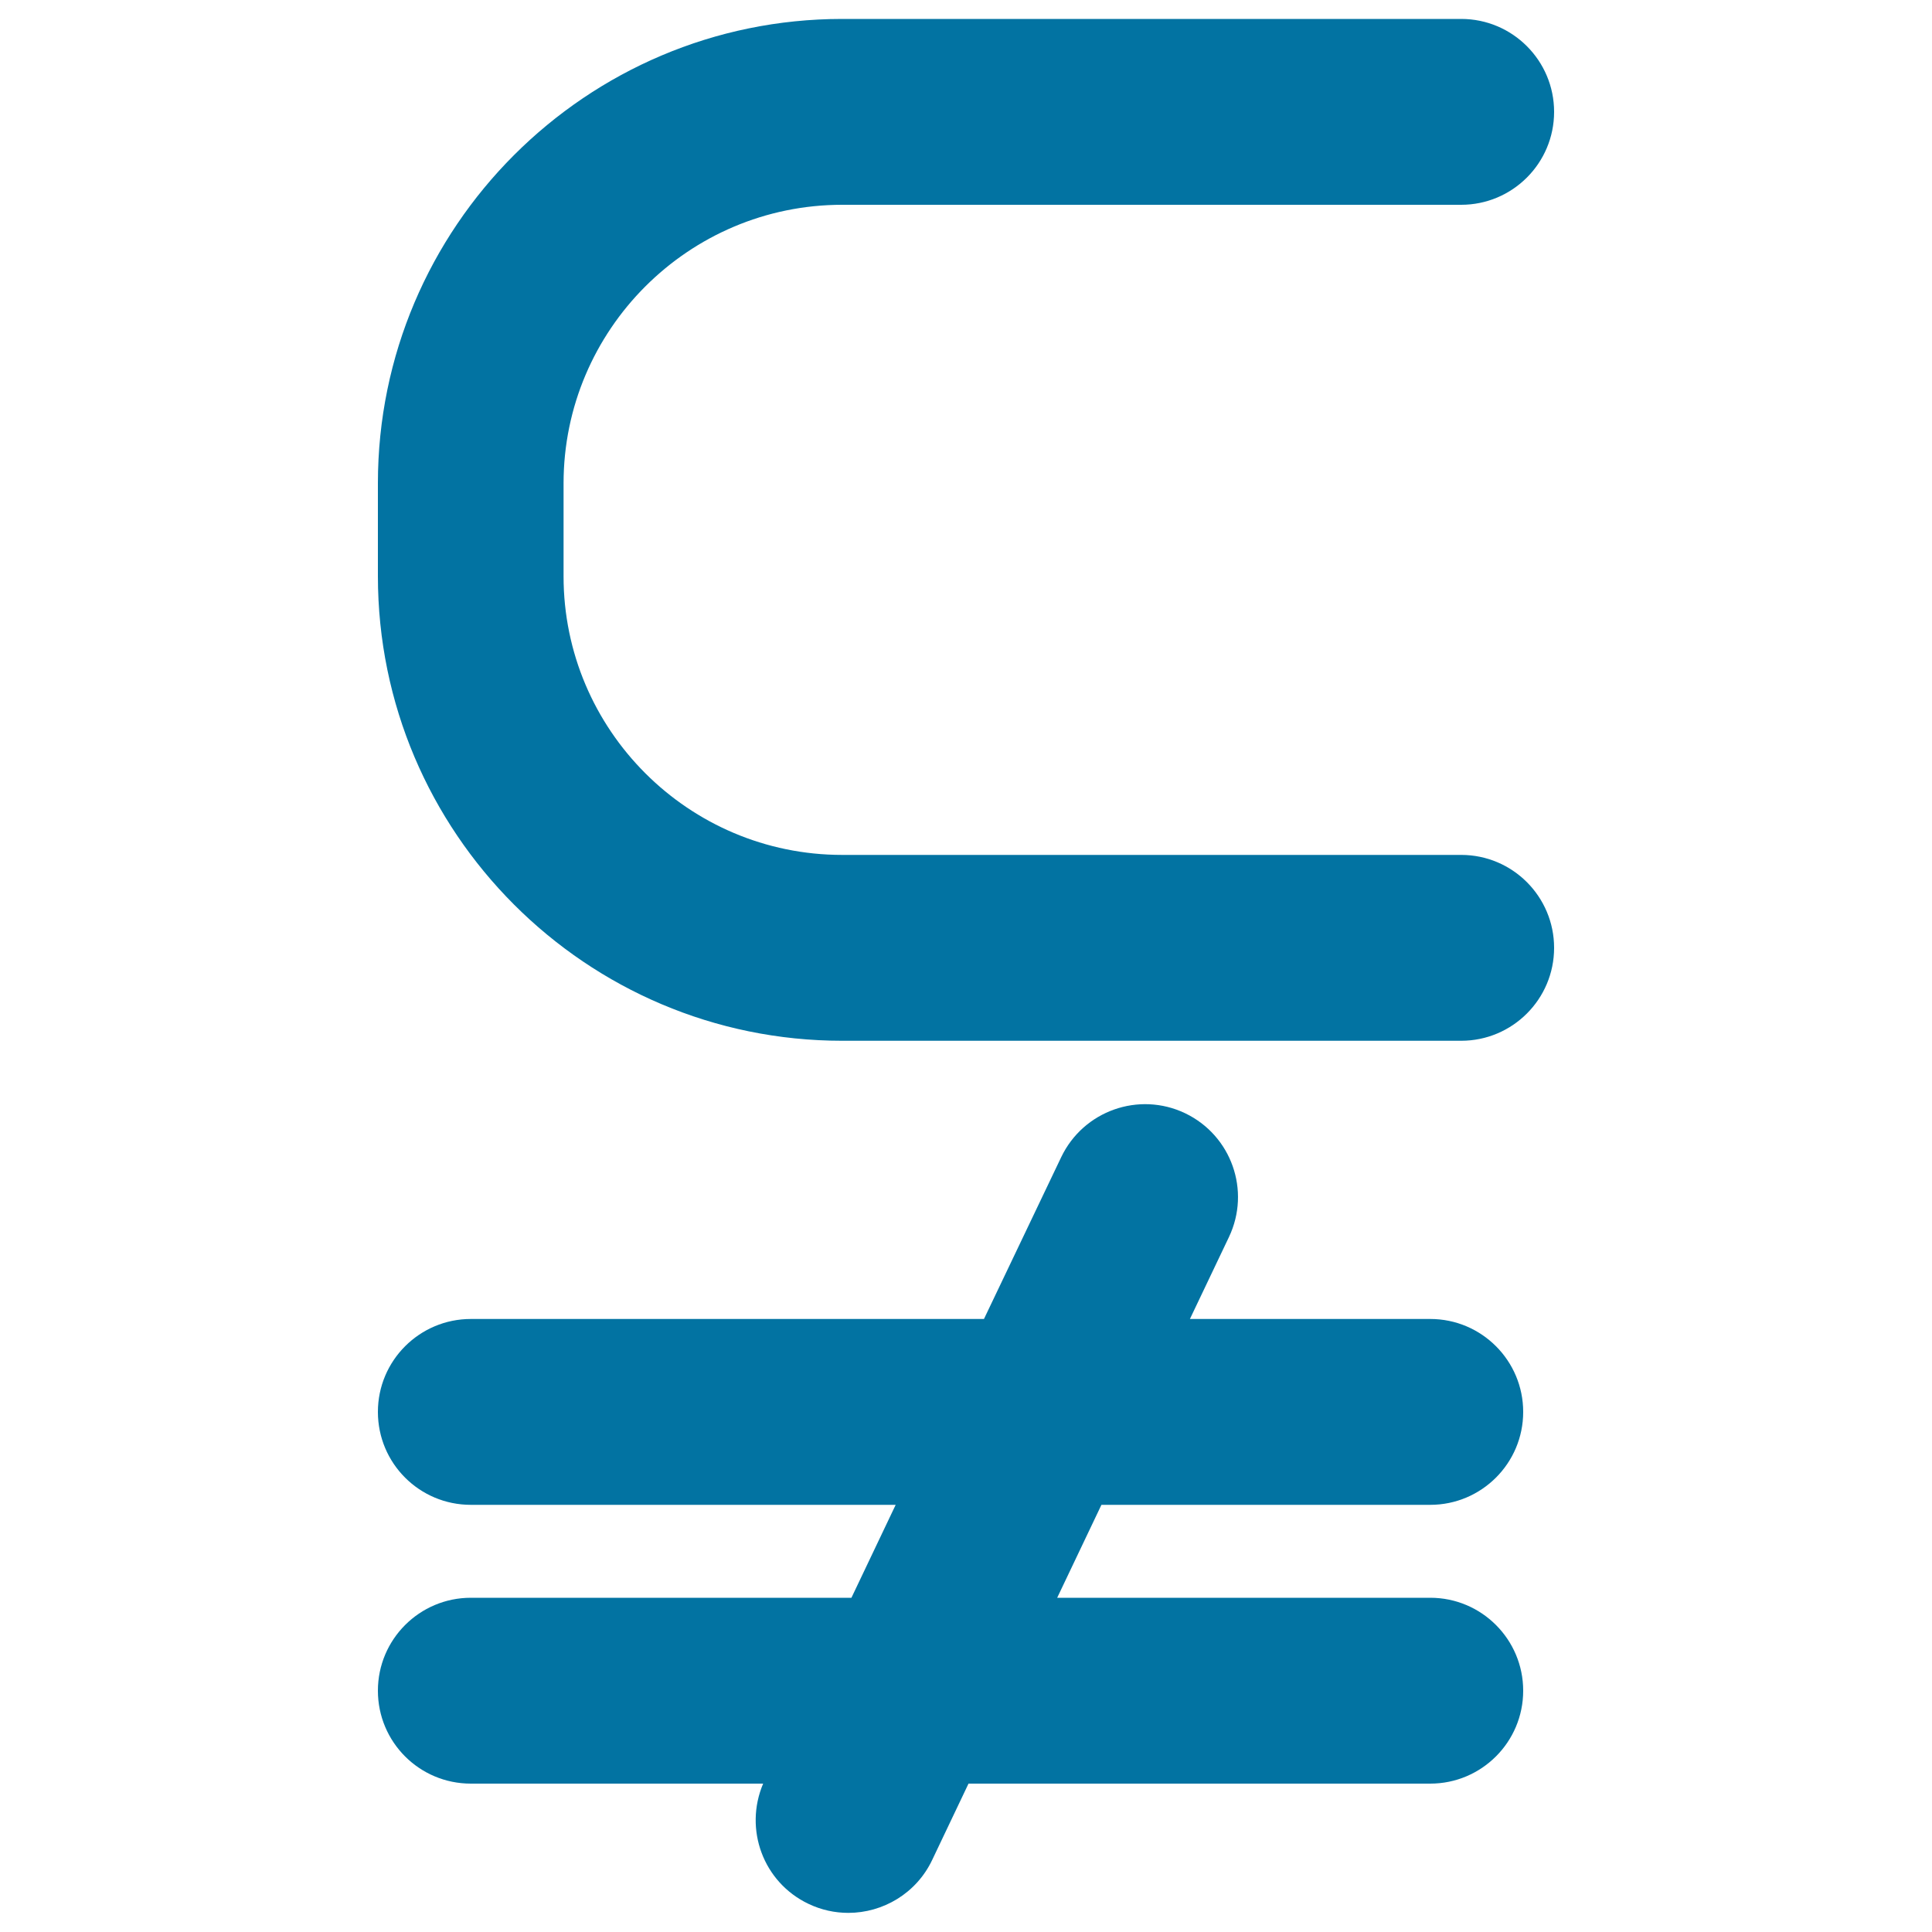 <svg xmlns="http://www.w3.org/2000/svg" viewBox="0 0 1000 1000" style="fill:#0273a2">
<title>Subset Of Above Not Equal To Symbol SVG icon</title>
<g><g><path d="M243.7,827c-26.5,0-48.1,21.5-48.1,48.1c0,26.6,21.5,48.1,48.1,48.1H395c-10,23.6,0,51,23.4,62.2c6.7,3.2,13.7,4.7,20.7,4.7c17.9,0,35.2-10.1,43.4-27.4l18.8-39.5h239c26.5,0,48.1-21.5,48.1-48.1c0-26.5-21.5-48.1-48.1-48.1H547.2l22.9-48.1h170.2c26.5,0,48.1-21.5,48.1-48.1c0-26.5-21.5-48.1-48.1-48.1H615.9l20.2-42.4c11.4-24,1.3-52.6-22.7-64.1c-23.9-11.4-52.6-1.3-64.1,22.7l-40,83.8H243.7c-26.5,0-48.1,21.5-48.1,48.1c0,26.6,21.5,48.1,48.1,48.1h219.9L440.7,827H243.7z"/><path d="M435.9,538.7h320.4c26.5,0,48.1-21.5,48.1-48.1c0-26.5-21.5-48.1-48.1-48.1H435.9c-79.5,0-144.2-64.7-144.2-144.2v-48.1c0-79.5,64.7-144.2,144.2-144.2h320.4c26.5,0,48.1-21.5,48.1-48.1c0-26.5-21.5-48.1-48.1-48.1H435.9c-132.5,0-240.3,107.8-240.3,240.3v48.1C195.6,430.9,303.4,538.7,435.9,538.7z"/></g></g>
</svg>